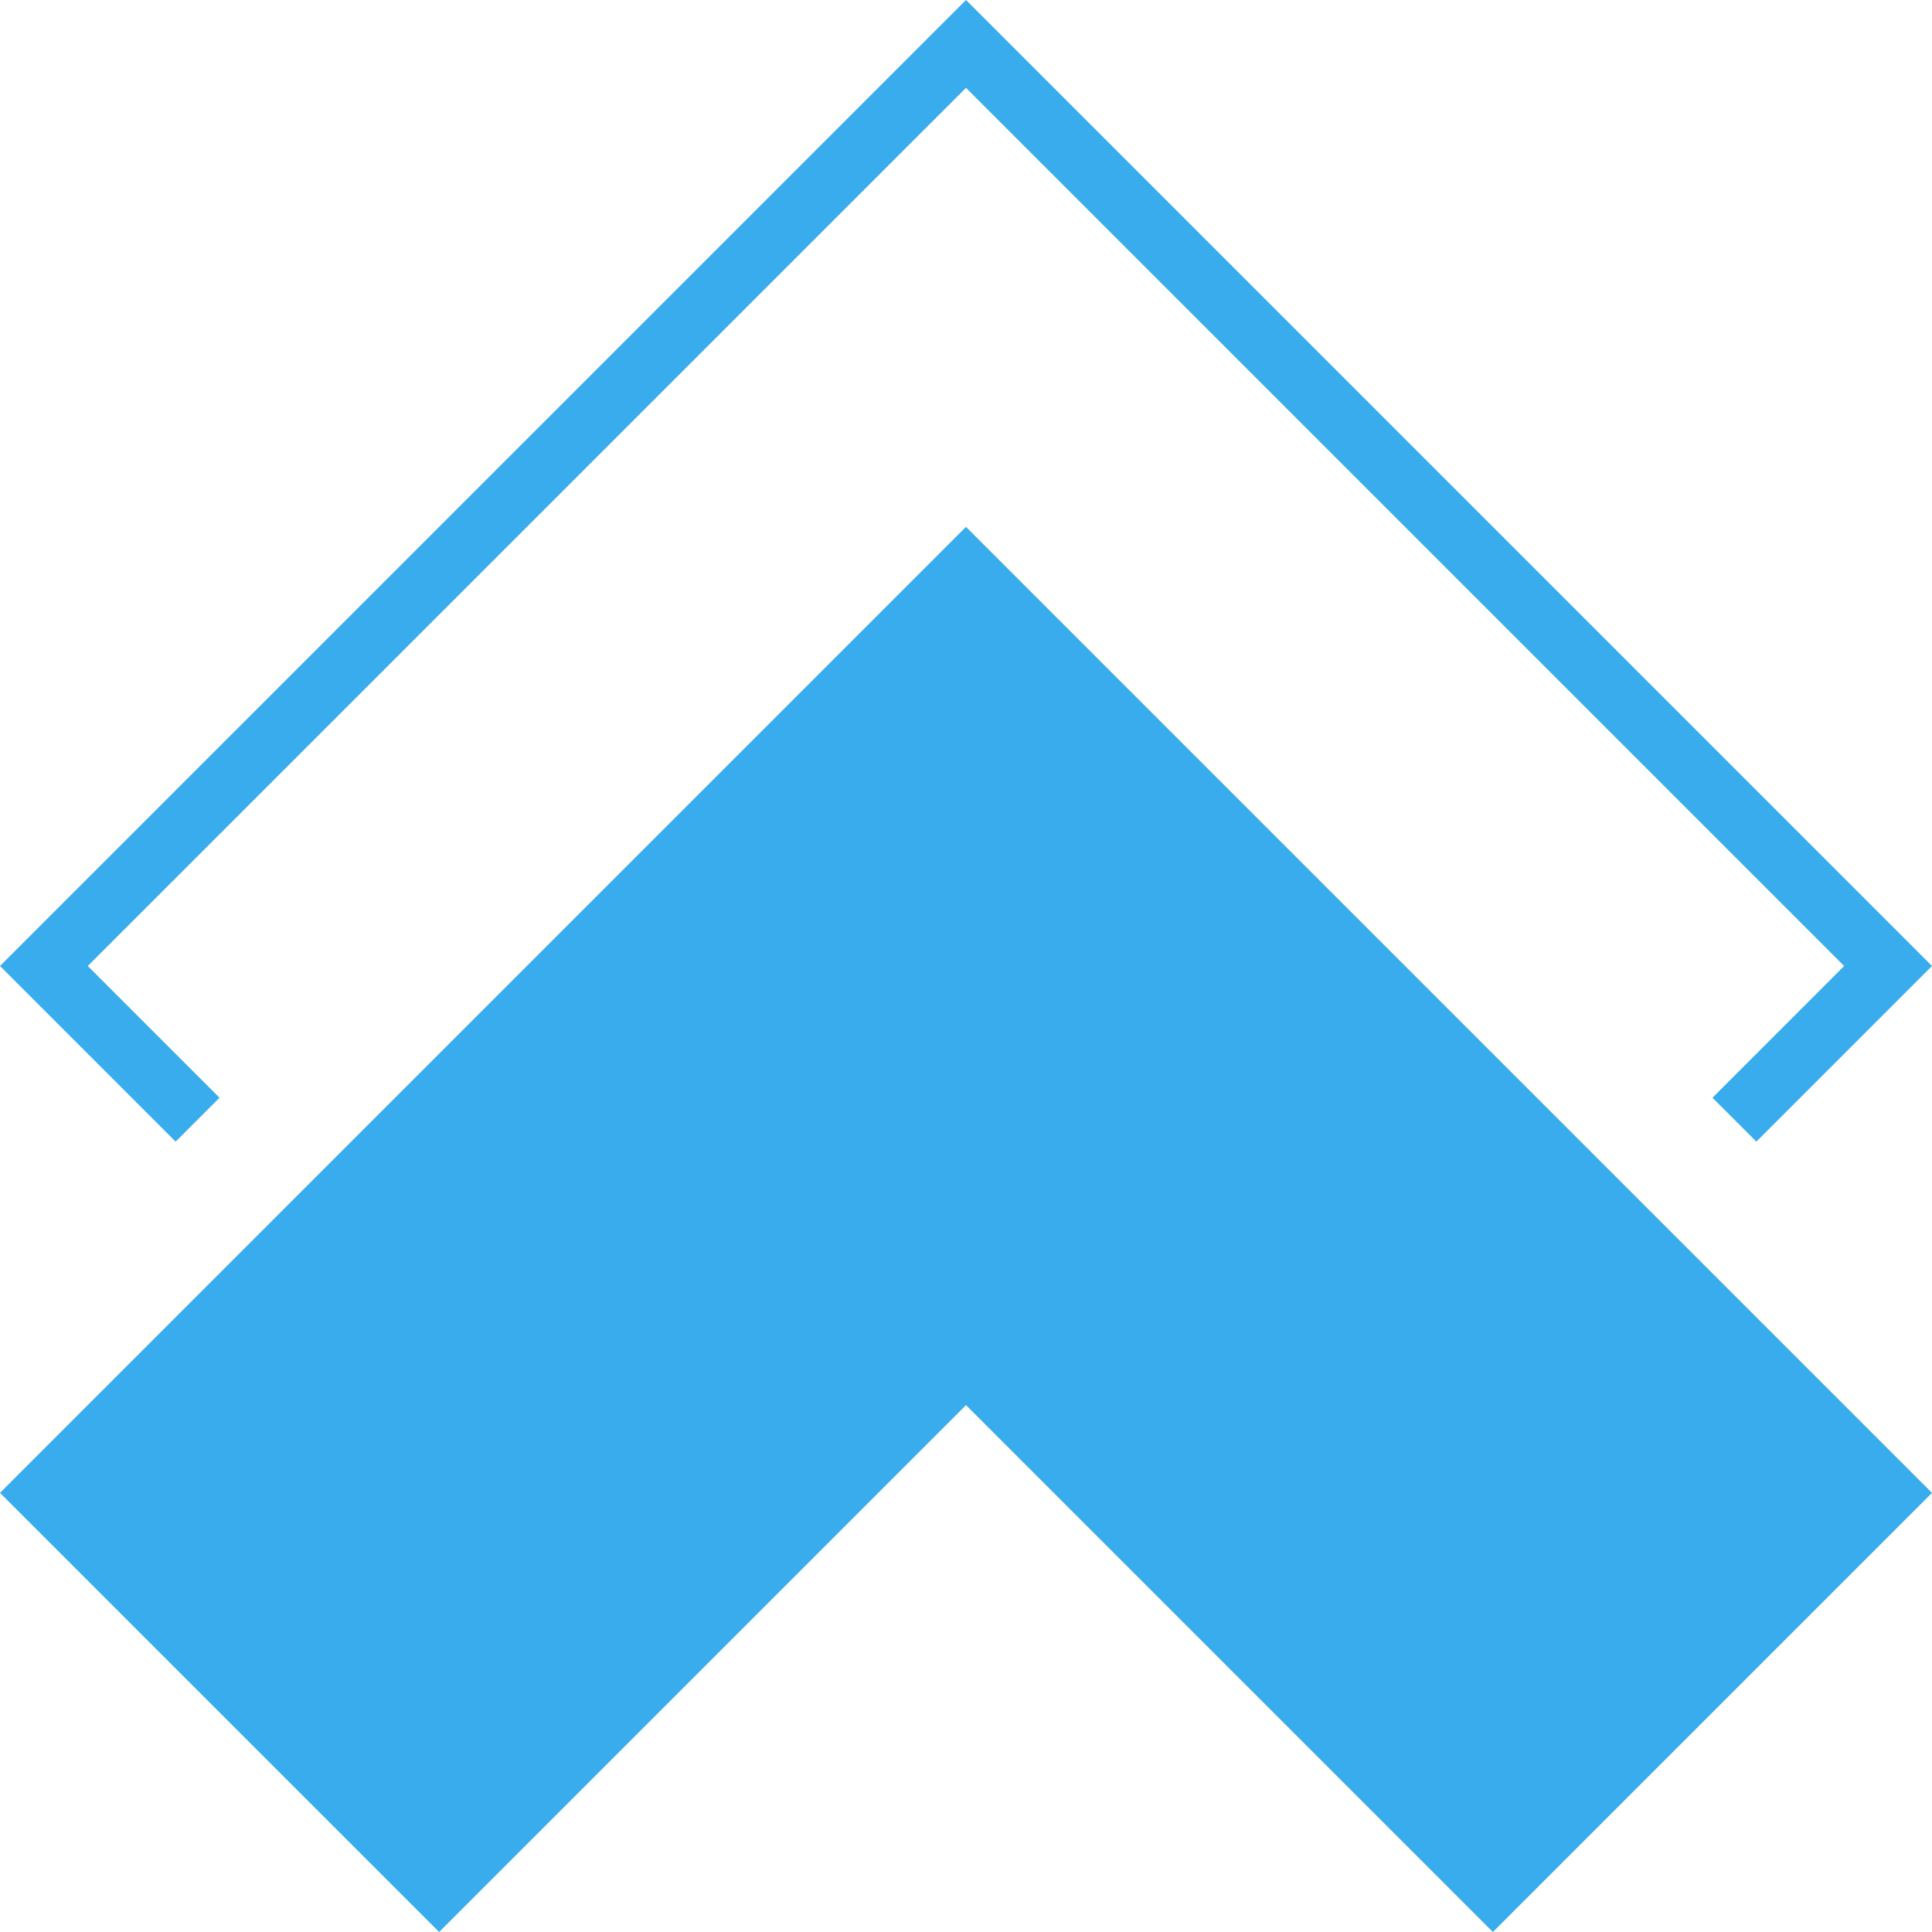<?xml version="1.0" encoding="UTF-8"?> <svg xmlns="http://www.w3.org/2000/svg" width="32" height="32" viewBox="0 0 32 32" fill="none"><g clip-path="url(#clip0_945_727)"><path d="M0 24.727L16 8.727L32 24.727L24.727 32L16 23.273L7.273 32L0 24.727Z" fill="#38ACEC"></path><path d="M16 0L0 16L2.909 18.909L3.636 18.182L1.454 16L16 1.455L30.545 16L28.364 18.182L29.091 18.909L32 16L16 0Z" fill="#38ACEC"></path></g><defs><clipPath id="clip0_945_727"><rect width="32" height="32" fill="white"></rect></clipPath></defs></svg> 